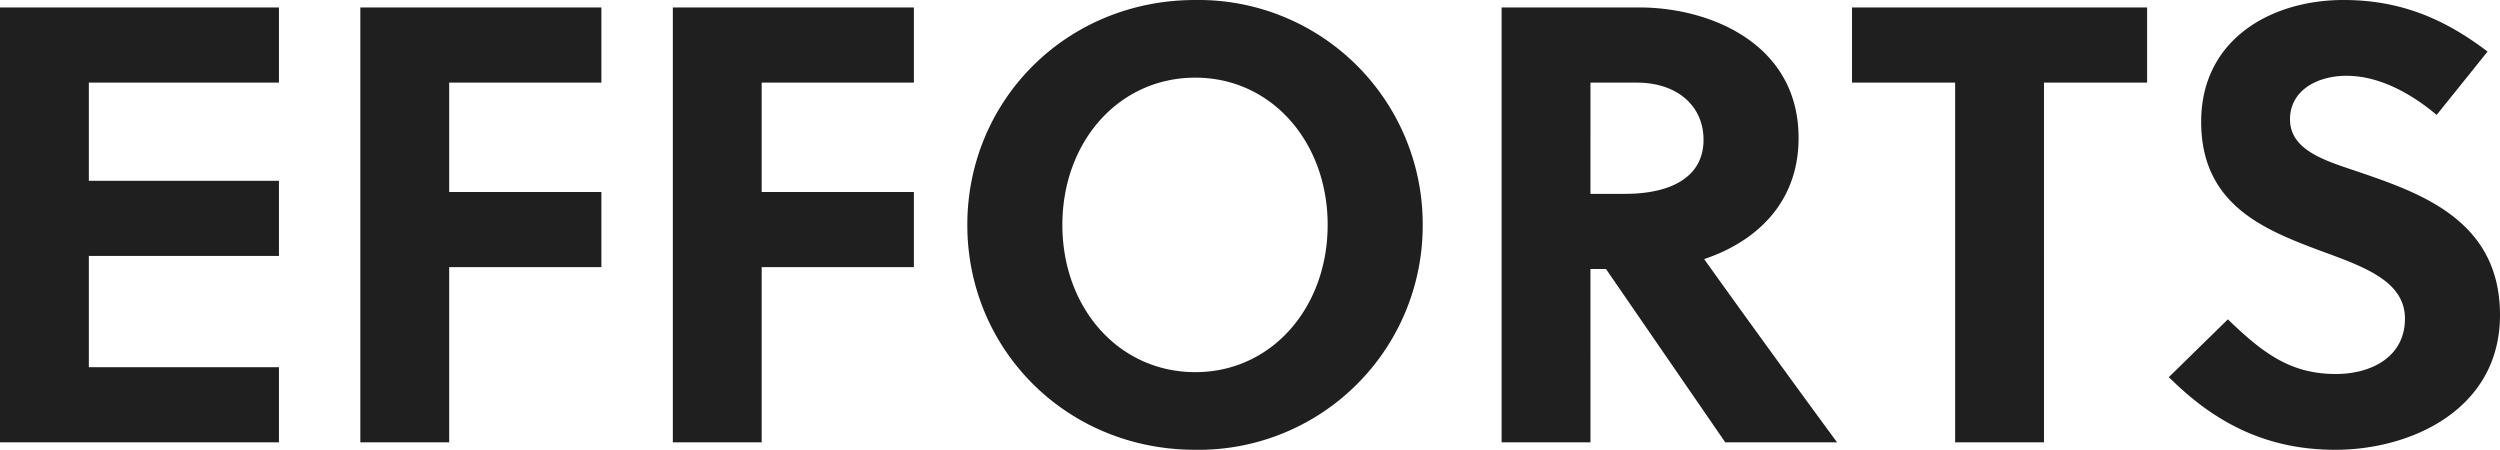 <svg xmlns="http://www.w3.org/2000/svg" width="362.16" height="65.16" viewBox="0 0 362.16 65.16">
  <path id="パス_1428" data-name="パス 1428" d="M47.43,0V-10.89H19.89V-27H47.43V-37.89H19.89V-52.11H47.43V-63H7.02V0ZM94.14-25.38V-36.27H72.09V-52.11H94.14V-63H59.22V0H72.09V-25.38Zm45.27,0V-36.27H117.36V-52.11h22.05V-63H104.49V0h12.87V-25.38Zm59.94-6.12c0,11.97-8.1,21.33-19.17,21.33-11.16,0-19.26-9.36-19.26-21.33s8.1-21.33,19.26-21.33C191.25-52.83,199.35-43.47,199.35-31.5Zm13.77,0a32.481,32.481,0,0,0-32.94-32.58c-18.72,0-33.03,14.58-33.03,32.58S161.46,1.08,180.18,1.08A32.481,32.481,0,0,0,213.12-31.5ZM224.55-63V0h12.87V-25.11h2.25L256.95,0h16.2c-4.32-5.85-13.68-18.72-19.26-26.55,7.02-2.34,13.68-7.74,13.68-17.55,0-13.68-12.87-18.9-23.04-18.9Zm12.87,10.89h6.75c5.76,0,9.63,3.33,9.63,8.28,0,5.49-4.86,7.83-11.34,7.83h-5.04Zm80.64,0V-63H275.31v10.89h14.94V0h12.87V-52.11ZM360-47.43l7.38-9.18c-6.39-4.86-12.78-7.47-20.88-7.47-10.44,0-20.61,5.67-20.61,17.64,0,12.06,9.18,15.66,17.37,18.72,6.39,2.34,12.15,4.41,12.15,9.81,0,5.58-4.95,8.01-9.99,8.01-6.57,0-10.53-2.97-15.66-7.92l-8.55,8.37c6.84,6.84,14.4,10.53,24.12,10.53,10.98,0,23.85-5.85,23.85-19.53,0-13.23-10.71-17.37-19.62-20.43-4.86-1.71-10.8-3.06-10.8-7.92,0-4.14,3.87-6.3,8.19-6.3C351.81-53.1,356.49-50.4,360-47.43Z" transform="translate(-7.02 64.08)" fill="#1f1f1f"/>
</svg>
